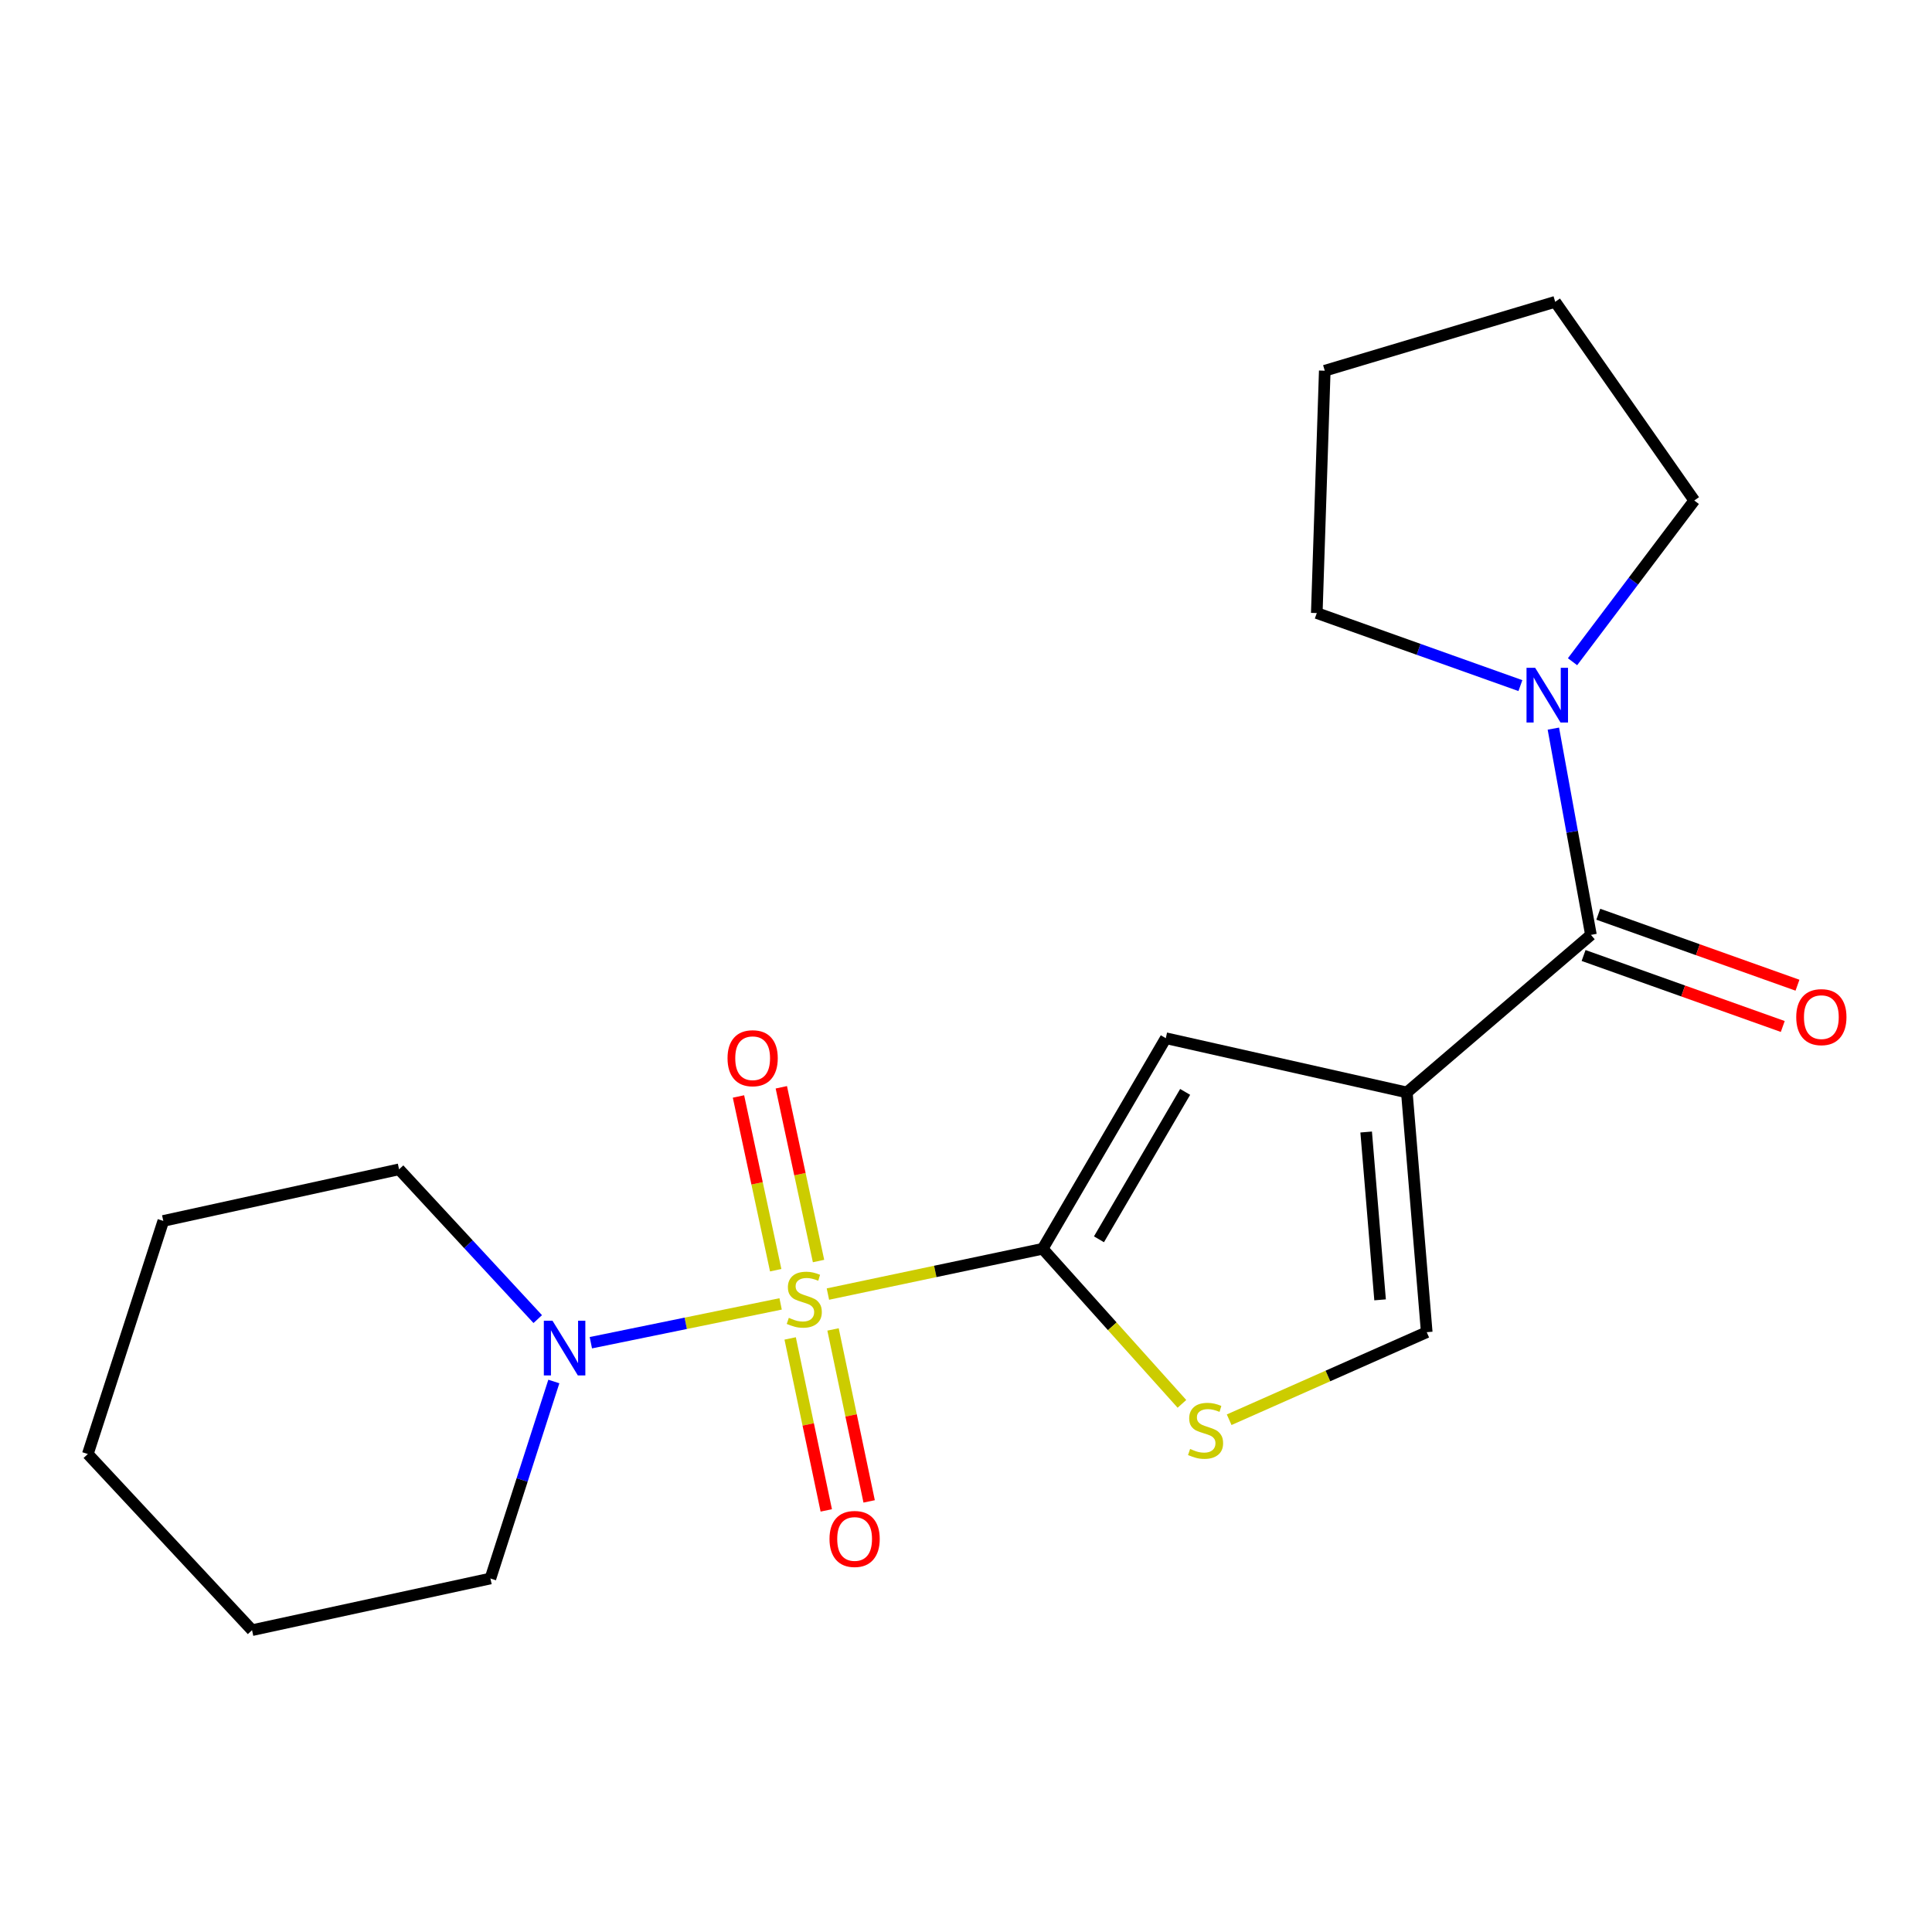 <?xml version='1.0' encoding='iso-8859-1'?>
<svg version='1.1' baseProfile='full'
              xmlns='http://www.w3.org/2000/svg'
                      xmlns:rdkit='http://www.rdkit.org/xml'
                      xmlns:xlink='http://www.w3.org/1999/xlink'
                  xml:space='preserve'
width='1000px' height='1000px' viewBox='0 0 1000 1000'>
<!-- END OF HEADER -->
<rect style='opacity:1.0;fill:#FFFFFF;stroke:none' width='1000' height='1000' x='0' y='0'> </rect>
<path class='bond-0' d='M 428.526,669.812 L 484.107,658.087' style='fill:none;fill-rule:evenodd;stroke:#CCCC00;stroke-width:6px;stroke-linecap:butt;stroke-linejoin:miter;stroke-opacity:1' />
<path class='bond-0' d='M 484.107,658.087 L 539.688,646.362' style='fill:none;fill-rule:evenodd;stroke:#000000;stroke-width:6px;stroke-linecap:butt;stroke-linejoin:miter;stroke-opacity:1' />
<path class='bond-5' d='M 404.047,674.897 L 354.936,684.941' style='fill:none;fill-rule:evenodd;stroke:#CCCC00;stroke-width:6px;stroke-linecap:butt;stroke-linejoin:miter;stroke-opacity:1' />
<path class='bond-5' d='M 354.936,684.941 L 305.824,694.986' style='fill:none;fill-rule:evenodd;stroke:#0000FF;stroke-width:6px;stroke-linecap:butt;stroke-linejoin:miter;stroke-opacity:1' />
<path class='bond-8' d='M 423.673,652.707 L 414.041,607.744' style='fill:none;fill-rule:evenodd;stroke:#CCCC00;stroke-width:6px;stroke-linecap:butt;stroke-linejoin:miter;stroke-opacity:1' />
<path class='bond-8' d='M 414.041,607.744 L 404.409,562.781' style='fill:none;fill-rule:evenodd;stroke:#FF0000;stroke-width:6px;stroke-linecap:butt;stroke-linejoin:miter;stroke-opacity:1' />
<path class='bond-8' d='M 401.498,657.458 L 391.866,612.495' style='fill:none;fill-rule:evenodd;stroke:#CCCC00;stroke-width:6px;stroke-linecap:butt;stroke-linejoin:miter;stroke-opacity:1' />
<path class='bond-8' d='M 391.866,612.495 L 382.233,567.531' style='fill:none;fill-rule:evenodd;stroke:#FF0000;stroke-width:6px;stroke-linecap:butt;stroke-linejoin:miter;stroke-opacity:1' />
<path class='bond-9' d='M 408.986,692.772 L 418.331,737.276' style='fill:none;fill-rule:evenodd;stroke:#CCCC00;stroke-width:6px;stroke-linecap:butt;stroke-linejoin:miter;stroke-opacity:1' />
<path class='bond-9' d='M 418.331,737.276 L 427.675,781.781' style='fill:none;fill-rule:evenodd;stroke:#FF0000;stroke-width:6px;stroke-linecap:butt;stroke-linejoin:miter;stroke-opacity:1' />
<path class='bond-9' d='M 431.18,688.112 L 440.525,732.616' style='fill:none;fill-rule:evenodd;stroke:#CCCC00;stroke-width:6px;stroke-linecap:butt;stroke-linejoin:miter;stroke-opacity:1' />
<path class='bond-9' d='M 440.525,732.616 L 449.869,777.121' style='fill:none;fill-rule:evenodd;stroke:#FF0000;stroke-width:6px;stroke-linecap:butt;stroke-linejoin:miter;stroke-opacity:1' />
<path class='bond-3' d='M 539.688,646.362 L 603.413,537.369' style='fill:none;fill-rule:evenodd;stroke:#000000;stroke-width:6px;stroke-linecap:butt;stroke-linejoin:miter;stroke-opacity:1' />
<path class='bond-3' d='M 568.824,641.46 L 613.432,565.164' style='fill:none;fill-rule:evenodd;stroke:#000000;stroke-width:6px;stroke-linecap:butt;stroke-linejoin:miter;stroke-opacity:1' />
<path class='bond-4' d='M 539.688,646.362 L 575.726,686.499' style='fill:none;fill-rule:evenodd;stroke:#000000;stroke-width:6px;stroke-linecap:butt;stroke-linejoin:miter;stroke-opacity:1' />
<path class='bond-4' d='M 575.726,686.499 L 611.765,726.636' style='fill:none;fill-rule:evenodd;stroke:#CCCC00;stroke-width:6px;stroke-linecap:butt;stroke-linejoin:miter;stroke-opacity:1' />
<path class='bond-1' d='M 728.181,565.439 L 603.413,537.369' style='fill:none;fill-rule:evenodd;stroke:#000000;stroke-width:6px;stroke-linecap:butt;stroke-linejoin:miter;stroke-opacity:1' />
<path class='bond-2' d='M 728.181,565.439 L 823.467,483.886' style='fill:none;fill-rule:evenodd;stroke:#000000;stroke-width:6px;stroke-linecap:butt;stroke-linejoin:miter;stroke-opacity:1' />
<path class='bond-20' d='M 728.181,565.439 L 738.474,689.539' style='fill:none;fill-rule:evenodd;stroke:#000000;stroke-width:6px;stroke-linecap:butt;stroke-linejoin:miter;stroke-opacity:1' />
<path class='bond-20' d='M 707.125,585.929 L 714.33,672.799' style='fill:none;fill-rule:evenodd;stroke:#000000;stroke-width:6px;stroke-linecap:butt;stroke-linejoin:miter;stroke-opacity:1' />
<path class='bond-7' d='M 823.467,483.886 L 813.743,430.511' style='fill:none;fill-rule:evenodd;stroke:#000000;stroke-width:6px;stroke-linecap:butt;stroke-linejoin:miter;stroke-opacity:1' />
<path class='bond-7' d='M 813.743,430.511 L 804.019,377.136' style='fill:none;fill-rule:evenodd;stroke:#0000FF;stroke-width:6px;stroke-linecap:butt;stroke-linejoin:miter;stroke-opacity:1' />
<path class='bond-10' d='M 819.661,494.567 L 871.21,512.935' style='fill:none;fill-rule:evenodd;stroke:#000000;stroke-width:6px;stroke-linecap:butt;stroke-linejoin:miter;stroke-opacity:1' />
<path class='bond-10' d='M 871.21,512.935 L 922.758,531.303' style='fill:none;fill-rule:evenodd;stroke:#FF0000;stroke-width:6px;stroke-linecap:butt;stroke-linejoin:miter;stroke-opacity:1' />
<path class='bond-10' d='M 827.273,473.205 L 878.822,491.573' style='fill:none;fill-rule:evenodd;stroke:#000000;stroke-width:6px;stroke-linecap:butt;stroke-linejoin:miter;stroke-opacity:1' />
<path class='bond-10' d='M 878.822,491.573 L 930.37,509.941' style='fill:none;fill-rule:evenodd;stroke:#FF0000;stroke-width:6px;stroke-linecap:butt;stroke-linejoin:miter;stroke-opacity:1' />
<path class='bond-6' d='M 636.21,734.852 L 687.342,712.196' style='fill:none;fill-rule:evenodd;stroke:#CCCC00;stroke-width:6px;stroke-linecap:butt;stroke-linejoin:miter;stroke-opacity:1' />
<path class='bond-6' d='M 687.342,712.196 L 738.474,689.539' style='fill:none;fill-rule:evenodd;stroke:#000000;stroke-width:6px;stroke-linecap:butt;stroke-linejoin:miter;stroke-opacity:1' />
<path class='bond-11' d='M 278.338,682.762 L 242.448,644.001' style='fill:none;fill-rule:evenodd;stroke:#0000FF;stroke-width:6px;stroke-linecap:butt;stroke-linejoin:miter;stroke-opacity:1' />
<path class='bond-11' d='M 242.448,644.001 L 206.558,605.239' style='fill:none;fill-rule:evenodd;stroke:#000000;stroke-width:6px;stroke-linecap:butt;stroke-linejoin:miter;stroke-opacity:1' />
<path class='bond-12' d='M 286.665,715.059 L 270.253,766.043' style='fill:none;fill-rule:evenodd;stroke:#0000FF;stroke-width:6px;stroke-linecap:butt;stroke-linejoin:miter;stroke-opacity:1' />
<path class='bond-12' d='M 270.253,766.043 L 253.842,817.028' style='fill:none;fill-rule:evenodd;stroke:#000000;stroke-width:6px;stroke-linecap:butt;stroke-linejoin:miter;stroke-opacity:1' />
<path class='bond-13' d='M 813.94,342.507 L 845.445,300.782' style='fill:none;fill-rule:evenodd;stroke:#0000FF;stroke-width:6px;stroke-linecap:butt;stroke-linejoin:miter;stroke-opacity:1' />
<path class='bond-13' d='M 845.445,300.782 L 876.95,259.057' style='fill:none;fill-rule:evenodd;stroke:#000000;stroke-width:6px;stroke-linecap:butt;stroke-linejoin:miter;stroke-opacity:1' />
<path class='bond-14' d='M 786.958,354.869 L 734.262,336.092' style='fill:none;fill-rule:evenodd;stroke:#0000FF;stroke-width:6px;stroke-linecap:butt;stroke-linejoin:miter;stroke-opacity:1' />
<path class='bond-14' d='M 734.262,336.092 L 681.565,317.315' style='fill:none;fill-rule:evenodd;stroke:#000000;stroke-width:6px;stroke-linecap:butt;stroke-linejoin:miter;stroke-opacity:1' />
<path class='bond-16' d='M 206.558,605.239 L 84.524,631.949' style='fill:none;fill-rule:evenodd;stroke:#000000;stroke-width:6px;stroke-linecap:butt;stroke-linejoin:miter;stroke-opacity:1' />
<path class='bond-17' d='M 253.842,817.028 L 130.46,843.776' style='fill:none;fill-rule:evenodd;stroke:#000000;stroke-width:6px;stroke-linecap:butt;stroke-linejoin:miter;stroke-opacity:1' />
<path class='bond-18' d='M 876.95,259.057 L 804.972,156.224' style='fill:none;fill-rule:evenodd;stroke:#000000;stroke-width:6px;stroke-linecap:butt;stroke-linejoin:miter;stroke-opacity:1' />
<path class='bond-15' d='M 681.565,317.315 L 685.697,191.879' style='fill:none;fill-rule:evenodd;stroke:#000000;stroke-width:6px;stroke-linecap:butt;stroke-linejoin:miter;stroke-opacity:1' />
<path class='bond-22' d='M 685.697,191.879 L 804.972,156.224' style='fill:none;fill-rule:evenodd;stroke:#000000;stroke-width:6px;stroke-linecap:butt;stroke-linejoin:miter;stroke-opacity:1' />
<path class='bond-21' d='M 84.524,631.949 L 45.455,752.597' style='fill:none;fill-rule:evenodd;stroke:#000000;stroke-width:6px;stroke-linecap:butt;stroke-linejoin:miter;stroke-opacity:1' />
<path class='bond-19' d='M 130.46,843.776 L 45.455,752.597' style='fill:none;fill-rule:evenodd;stroke:#000000;stroke-width:6px;stroke-linecap:butt;stroke-linejoin:miter;stroke-opacity:1' />
<path  class='atom-0' d='M 408.293 682.112
Q 408.613 682.232, 409.933 682.792
Q 411.253 683.352, 412.693 683.712
Q 414.173 684.032, 415.613 684.032
Q 418.293 684.032, 419.853 682.752
Q 421.413 681.432, 421.413 679.152
Q 421.413 677.592, 420.613 676.632
Q 419.853 675.672, 418.653 675.152
Q 417.453 674.632, 415.453 674.032
Q 412.933 673.272, 411.413 672.552
Q 409.933 671.832, 408.853 670.312
Q 407.813 668.792, 407.813 666.232
Q 407.813 662.672, 410.213 660.472
Q 412.653 658.272, 417.453 658.272
Q 420.733 658.272, 424.453 659.832
L 423.533 662.912
Q 420.133 661.512, 417.573 661.512
Q 414.813 661.512, 413.293 662.672
Q 411.773 663.792, 411.813 665.752
Q 411.813 667.272, 412.573 668.192
Q 413.373 669.112, 414.493 669.632
Q 415.653 670.152, 417.573 670.752
Q 420.133 671.552, 421.653 672.352
Q 423.173 673.152, 424.253 674.792
Q 425.373 676.392, 425.373 679.152
Q 425.373 683.072, 422.733 685.192
Q 420.133 687.272, 415.773 687.272
Q 413.253 687.272, 411.333 686.712
Q 409.453 686.192, 407.213 685.272
L 408.293 682.112
' fill='#CCCC00'/>
<path  class='atom-5' d='M 616 749.983
Q 616.32 750.103, 617.64 750.663
Q 618.96 751.223, 620.4 751.583
Q 621.88 751.903, 623.32 751.903
Q 626 751.903, 627.56 750.623
Q 629.12 749.303, 629.12 747.023
Q 629.12 745.463, 628.32 744.503
Q 627.56 743.543, 626.36 743.023
Q 625.16 742.503, 623.16 741.903
Q 620.64 741.143, 619.12 740.423
Q 617.64 739.703, 616.56 738.183
Q 615.52 736.663, 615.52 734.103
Q 615.52 730.543, 617.92 728.343
Q 620.36 726.143, 625.16 726.143
Q 628.44 726.143, 632.16 727.703
L 631.24 730.783
Q 627.84 729.383, 625.28 729.383
Q 622.52 729.383, 621 730.543
Q 619.48 731.663, 619.52 733.623
Q 619.52 735.143, 620.28 736.063
Q 621.08 736.983, 622.2 737.503
Q 623.36 738.023, 625.28 738.623
Q 627.84 739.423, 629.36 740.223
Q 630.88 741.023, 631.96 742.663
Q 633.08 744.263, 633.08 747.023
Q 633.08 750.943, 630.44 753.063
Q 627.84 755.143, 623.48 755.143
Q 620.96 755.143, 619.04 754.583
Q 617.16 754.063, 614.92 753.143
L 616 749.983
' fill='#CCCC00'/>
<path  class='atom-6' d='M 285.971 683.606
L 295.251 698.606
Q 296.171 700.086, 297.651 702.766
Q 299.131 705.446, 299.211 705.606
L 299.211 683.606
L 302.971 683.606
L 302.971 711.926
L 299.091 711.926
L 289.131 695.526
Q 287.971 693.606, 286.731 691.406
Q 285.531 689.206, 285.171 688.526
L 285.171 711.926
L 281.491 711.926
L 281.491 683.606
L 285.971 683.606
' fill='#0000FF'/>
<path  class='atom-8' d='M 794.605 345.664
L 803.885 360.664
Q 804.805 362.144, 806.285 364.824
Q 807.765 367.504, 807.845 367.664
L 807.845 345.664
L 811.605 345.664
L 811.605 373.984
L 807.725 373.984
L 797.765 357.584
Q 796.605 355.664, 795.365 353.464
Q 794.165 351.264, 793.805 350.584
L 793.805 373.984
L 790.125 373.984
L 790.125 345.664
L 794.605 345.664
' fill='#0000FF'/>
<path  class='atom-9' d='M 376.571 547.729
Q 376.571 540.929, 379.931 537.129
Q 383.291 533.329, 389.571 533.329
Q 395.851 533.329, 399.211 537.129
Q 402.571 540.929, 402.571 547.729
Q 402.571 554.609, 399.171 558.529
Q 395.771 562.409, 389.571 562.409
Q 383.331 562.409, 379.931 558.529
Q 376.571 554.649, 376.571 547.729
M 389.571 559.209
Q 393.891 559.209, 396.211 556.329
Q 398.571 553.409, 398.571 547.729
Q 398.571 542.169, 396.211 539.369
Q 393.891 536.529, 389.571 536.529
Q 385.251 536.529, 382.891 539.329
Q 380.571 542.129, 380.571 547.729
Q 380.571 553.449, 382.891 556.329
Q 385.251 559.209, 389.571 559.209
' fill='#FF0000'/>
<path  class='atom-10' d='M 429.348 796.559
Q 429.348 789.759, 432.708 785.959
Q 436.068 782.159, 442.348 782.159
Q 448.628 782.159, 451.988 785.959
Q 455.348 789.759, 455.348 796.559
Q 455.348 803.439, 451.948 807.359
Q 448.548 811.239, 442.348 811.239
Q 436.108 811.239, 432.708 807.359
Q 429.348 803.479, 429.348 796.559
M 442.348 808.039
Q 446.668 808.039, 448.988 805.159
Q 451.348 802.239, 451.348 796.559
Q 451.348 790.999, 448.988 788.199
Q 446.668 785.359, 442.348 785.359
Q 438.028 785.359, 435.668 788.159
Q 433.348 790.959, 433.348 796.559
Q 433.348 802.279, 435.668 805.159
Q 438.028 808.039, 442.348 808.039
' fill='#FF0000'/>
<path  class='atom-11' d='M 929.729 526.462
Q 929.729 519.662, 933.089 515.862
Q 936.449 512.062, 942.729 512.062
Q 949.009 512.062, 952.369 515.862
Q 955.729 519.662, 955.729 526.462
Q 955.729 533.342, 952.329 537.262
Q 948.929 541.142, 942.729 541.142
Q 936.489 541.142, 933.089 537.262
Q 929.729 533.382, 929.729 526.462
M 942.729 537.942
Q 947.049 537.942, 949.369 535.062
Q 951.729 532.142, 951.729 526.462
Q 951.729 520.902, 949.369 518.102
Q 947.049 515.262, 942.729 515.262
Q 938.409 515.262, 936.049 518.062
Q 933.729 520.862, 933.729 526.462
Q 933.729 532.182, 936.049 535.062
Q 938.409 537.942, 942.729 537.942
' fill='#FF0000'/>
</svg>
